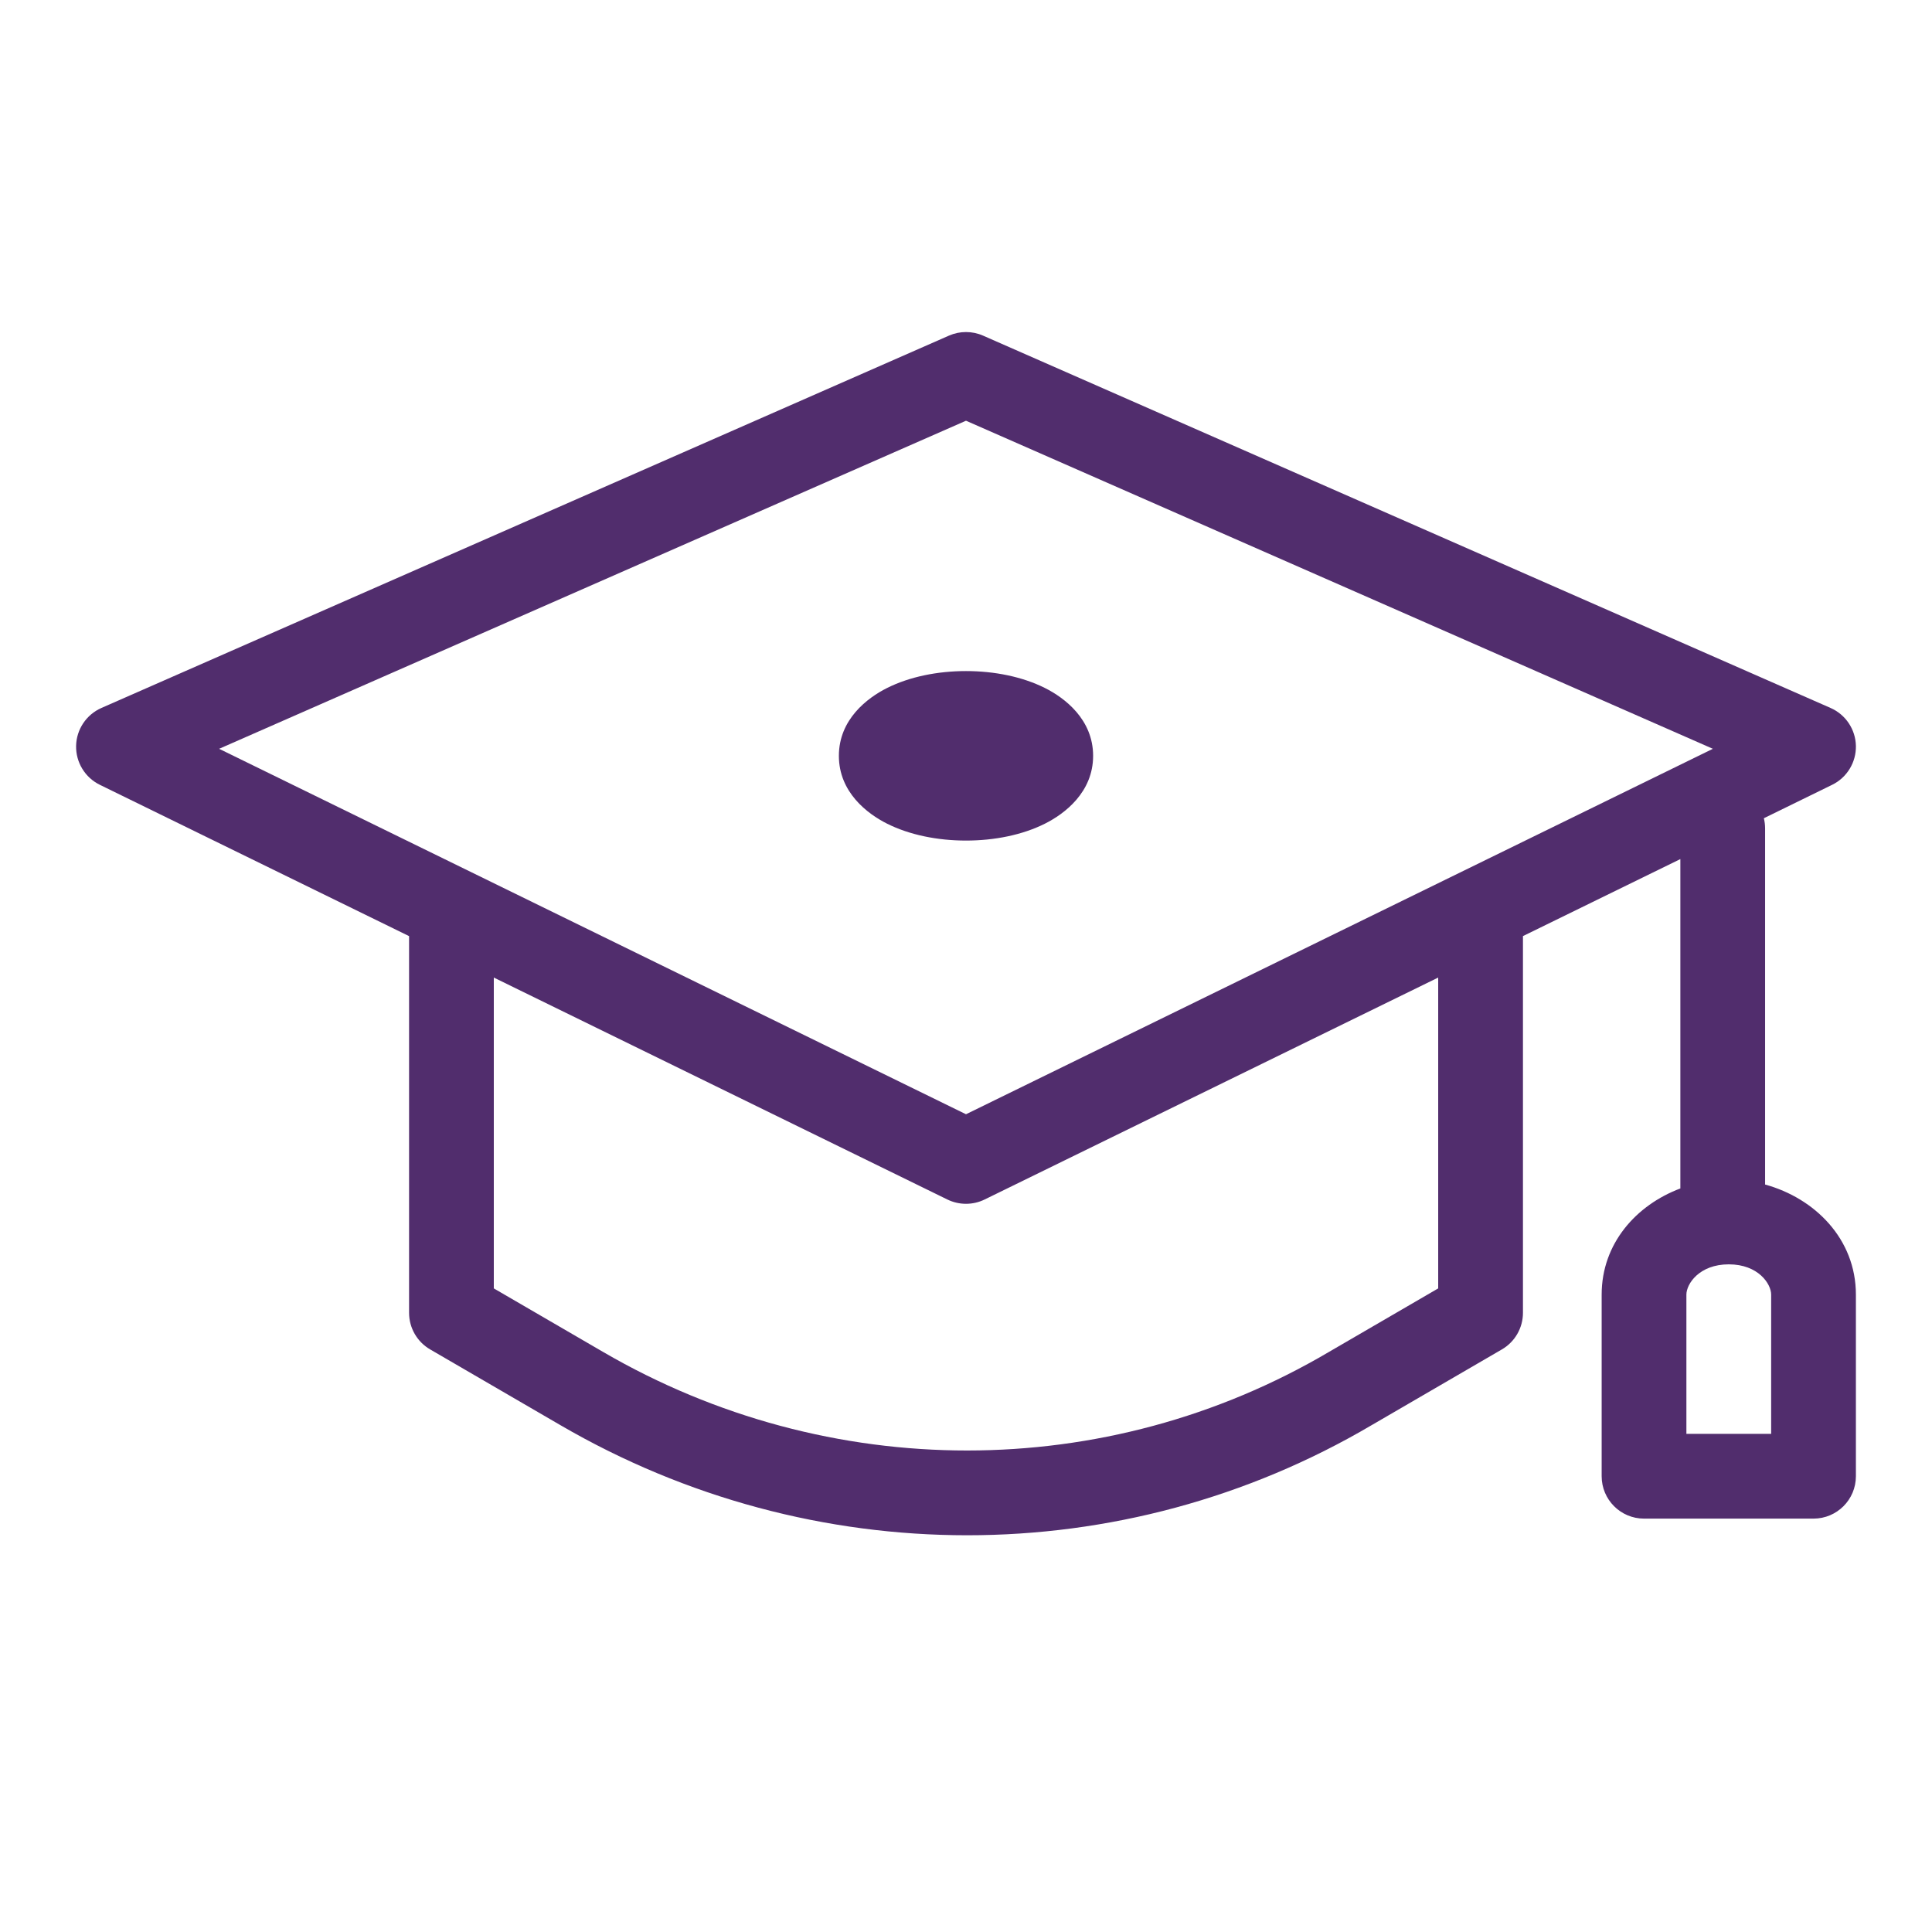 <svg width="64" height="64" viewBox="0 0 64 64" fill="none" xmlns="http://www.w3.org/2000/svg">
<path fill-rule="evenodd" clip-rule="evenodd" d="M31.435 11.118C31.795 10.96 32.205 10.96 32.565 11.118L60.64 23.452C61.14 23.672 61.468 24.162 61.479 24.708C61.49 25.254 61.183 25.758 60.692 25.998L58.43 27.105C58.457 27.213 58.471 27.327 58.471 27.444V39.239C60.109 39.689 61.479 41.034 61.479 42.886V48.902C61.479 49.677 60.851 50.306 60.075 50.306H54.46C53.685 50.306 53.057 49.677 53.057 48.902V42.886C53.057 41.187 54.209 39.915 55.664 39.369V28.458L50.45 31.009V43.488C50.45 43.988 50.184 44.45 49.752 44.701L45.448 47.204L45.444 47.206C37.181 52.077 26.914 52.072 18.561 47.208L14.249 44.701C13.817 44.45 13.551 43.988 13.551 43.488V31.01L3.308 25.998C2.817 25.758 2.51 25.254 2.521 24.708C2.532 24.162 2.86 23.672 3.36 23.452L31.435 11.118ZM32.617 39.735L47.642 32.383V42.68L44.029 44.781L44.022 44.785C36.643 49.136 27.459 49.141 19.972 44.781L16.358 42.68V32.383L31.383 39.735C31.772 39.925 32.228 39.925 32.617 39.735ZM7.259 24.805L32 36.911L56.741 24.805L32 13.937L7.259 24.805ZM32 22.23C31.054 22.23 30.128 22.419 29.387 22.79C28.73 23.118 27.789 23.832 27.789 25.038C27.789 26.244 28.73 26.957 29.387 27.286C30.128 27.657 31.054 27.845 32 27.845C32.946 27.845 33.872 27.657 34.613 27.286C35.27 26.957 36.211 26.244 36.211 25.038C36.211 23.832 35.27 23.118 34.613 22.79C33.872 22.419 32.946 22.23 32 22.23ZM55.864 42.886C55.864 42.533 56.288 41.883 57.268 41.883C58.248 41.883 58.672 42.533 58.672 42.886V47.498H55.864V42.886Z" fill="#512D6D"/>
</svg>

